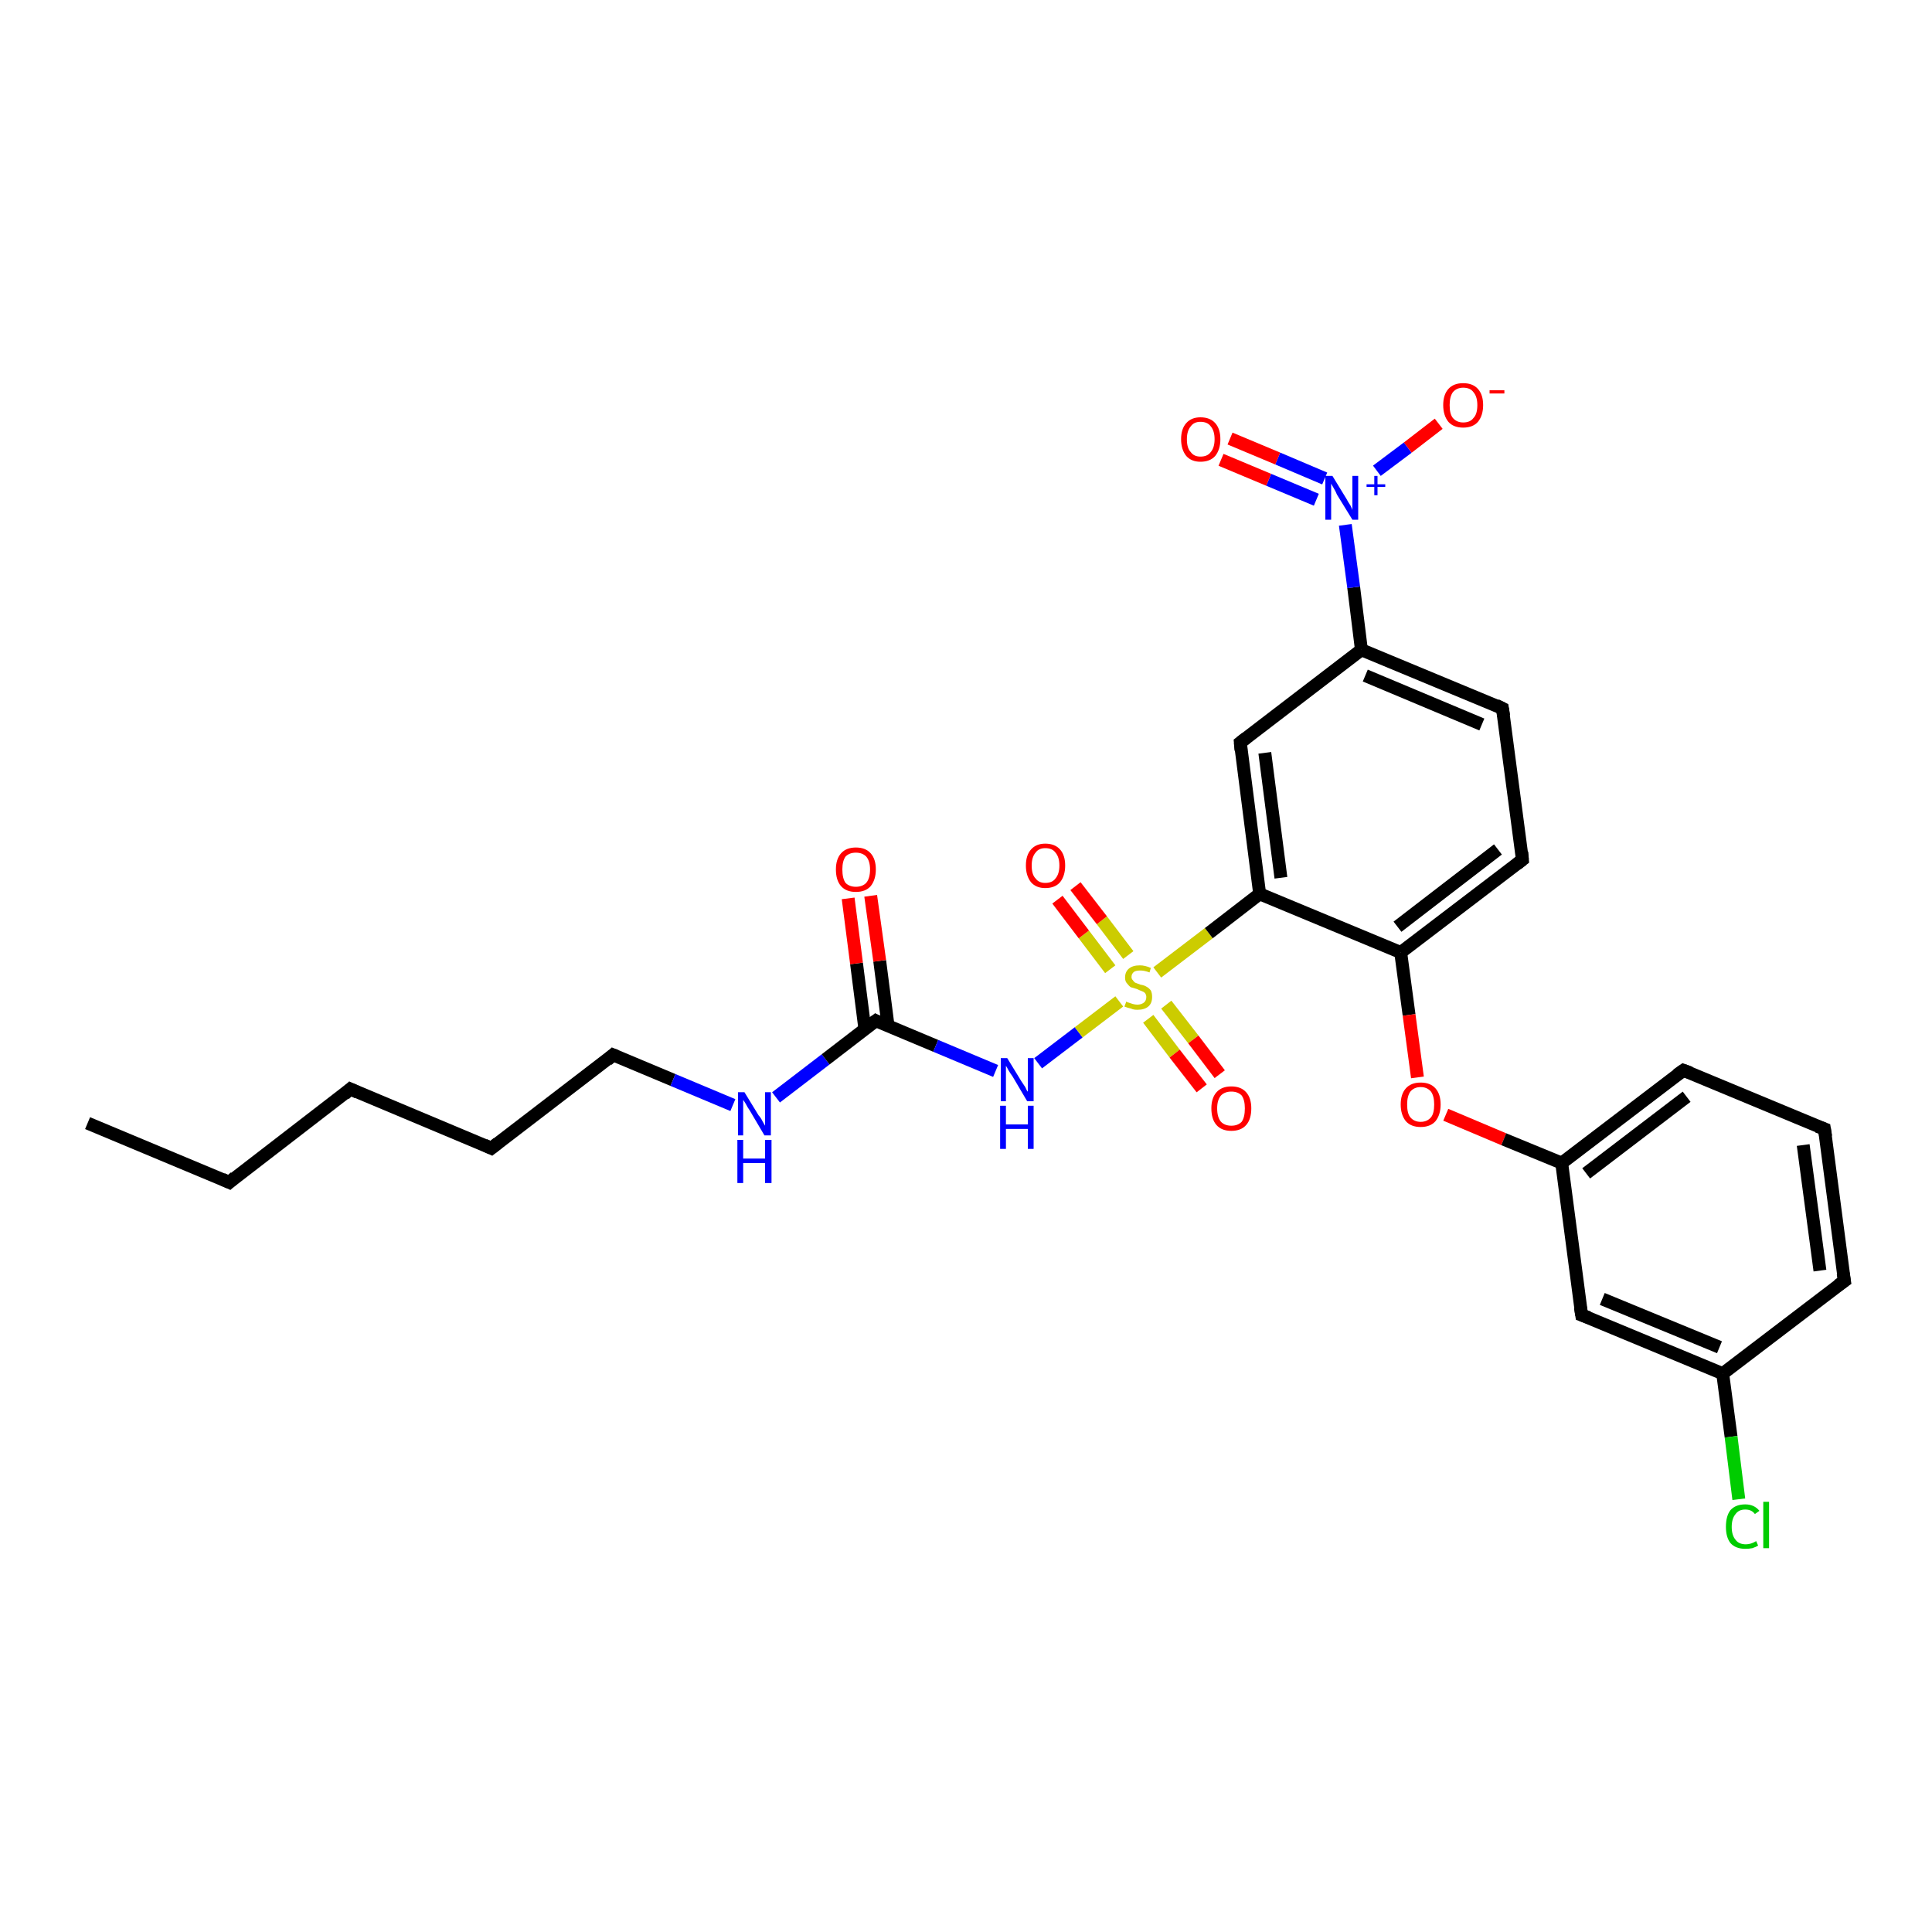 <?xml version='1.0' encoding='iso-8859-1'?>
<svg version='1.1' baseProfile='full'
              xmlns='http://www.w3.org/2000/svg'
                      xmlns:rdkit='http://www.rdkit.org/xml'
                      xmlns:xlink='http://www.w3.org/1999/xlink'
                  xml:space='preserve'
width='300px' height='300px' viewBox='0 0 300 300'>
<!-- END OF HEADER -->
<rect style='opacity:1.0;fill:#FFFFFF;stroke:none' width='300.0' height='300.0' x='0.0' y='0.0'> </rect>
<path class='bond-0 atom-0 atom-1' d='M 13.6,174.4 L 35.6,183.6' style='fill:none;fill-rule:evenodd;stroke:#000000;stroke-width:2.0px;stroke-linecap:butt;stroke-linejoin:miter;stroke-opacity:1' />
<path class='bond-1 atom-1 atom-2' d='M 35.6,183.6 L 54.4,169.1' style='fill:none;fill-rule:evenodd;stroke:#000000;stroke-width:2.0px;stroke-linecap:butt;stroke-linejoin:miter;stroke-opacity:1' />
<path class='bond-2 atom-2 atom-3' d='M 54.4,169.1 L 76.3,178.3' style='fill:none;fill-rule:evenodd;stroke:#000000;stroke-width:2.0px;stroke-linecap:butt;stroke-linejoin:miter;stroke-opacity:1' />
<path class='bond-3 atom-3 atom-4' d='M 76.3,178.3 L 95.2,163.8' style='fill:none;fill-rule:evenodd;stroke:#000000;stroke-width:2.0px;stroke-linecap:butt;stroke-linejoin:miter;stroke-opacity:1' />
<path class='bond-4 atom-4 atom-5' d='M 95.2,163.8 L 104.5,167.7' style='fill:none;fill-rule:evenodd;stroke:#000000;stroke-width:2.0px;stroke-linecap:butt;stroke-linejoin:miter;stroke-opacity:1' />
<path class='bond-4 atom-4 atom-5' d='M 104.5,167.7 L 113.8,171.6' style='fill:none;fill-rule:evenodd;stroke:#0000FF;stroke-width:2.0px;stroke-linecap:butt;stroke-linejoin:miter;stroke-opacity:1' />
<path class='bond-5 atom-5 atom-6' d='M 120.5,170.4 L 128.2,164.5' style='fill:none;fill-rule:evenodd;stroke:#0000FF;stroke-width:2.0px;stroke-linecap:butt;stroke-linejoin:miter;stroke-opacity:1' />
<path class='bond-5 atom-5 atom-6' d='M 128.2,164.5 L 136.0,158.5' style='fill:none;fill-rule:evenodd;stroke:#000000;stroke-width:2.0px;stroke-linecap:butt;stroke-linejoin:miter;stroke-opacity:1' />
<path class='bond-6 atom-6 atom-7' d='M 137.9,159.3 L 136.6,149.2' style='fill:none;fill-rule:evenodd;stroke:#000000;stroke-width:2.0px;stroke-linecap:butt;stroke-linejoin:miter;stroke-opacity:1' />
<path class='bond-6 atom-6 atom-7' d='M 136.6,149.2 L 135.2,139.1' style='fill:none;fill-rule:evenodd;stroke:#FF0000;stroke-width:2.0px;stroke-linecap:butt;stroke-linejoin:miter;stroke-opacity:1' />
<path class='bond-6 atom-6 atom-7' d='M 134.3,159.8 L 133.0,149.6' style='fill:none;fill-rule:evenodd;stroke:#000000;stroke-width:2.0px;stroke-linecap:butt;stroke-linejoin:miter;stroke-opacity:1' />
<path class='bond-6 atom-6 atom-7' d='M 133.0,149.6 L 131.7,139.5' style='fill:none;fill-rule:evenodd;stroke:#FF0000;stroke-width:2.0px;stroke-linecap:butt;stroke-linejoin:miter;stroke-opacity:1' />
<path class='bond-7 atom-6 atom-8' d='M 136.0,158.5 L 145.3,162.4' style='fill:none;fill-rule:evenodd;stroke:#000000;stroke-width:2.0px;stroke-linecap:butt;stroke-linejoin:miter;stroke-opacity:1' />
<path class='bond-7 atom-6 atom-8' d='M 145.3,162.4 L 154.6,166.3' style='fill:none;fill-rule:evenodd;stroke:#0000FF;stroke-width:2.0px;stroke-linecap:butt;stroke-linejoin:miter;stroke-opacity:1' />
<path class='bond-8 atom-8 atom-9' d='M 161.2,165.1 L 167.5,160.3' style='fill:none;fill-rule:evenodd;stroke:#0000FF;stroke-width:2.0px;stroke-linecap:butt;stroke-linejoin:miter;stroke-opacity:1' />
<path class='bond-8 atom-8 atom-9' d='M 167.5,160.3 L 173.8,155.5' style='fill:none;fill-rule:evenodd;stroke:#CCCC00;stroke-width:2.0px;stroke-linecap:butt;stroke-linejoin:miter;stroke-opacity:1' />
<path class='bond-9 atom-9 atom-10' d='M 175.2,148.3 L 171.1,142.9' style='fill:none;fill-rule:evenodd;stroke:#CCCC00;stroke-width:2.0px;stroke-linecap:butt;stroke-linejoin:miter;stroke-opacity:1' />
<path class='bond-9 atom-9 atom-10' d='M 171.1,142.9 L 167.0,137.6' style='fill:none;fill-rule:evenodd;stroke:#FF0000;stroke-width:2.0px;stroke-linecap:butt;stroke-linejoin:miter;stroke-opacity:1' />
<path class='bond-9 atom-9 atom-10' d='M 172.4,150.5 L 168.3,145.1' style='fill:none;fill-rule:evenodd;stroke:#CCCC00;stroke-width:2.0px;stroke-linecap:butt;stroke-linejoin:miter;stroke-opacity:1' />
<path class='bond-9 atom-9 atom-10' d='M 168.3,145.1 L 164.2,139.7' style='fill:none;fill-rule:evenodd;stroke:#FF0000;stroke-width:2.0px;stroke-linecap:butt;stroke-linejoin:miter;stroke-opacity:1' />
<path class='bond-10 atom-9 atom-11' d='M 178.3,158.2 L 182.4,163.6' style='fill:none;fill-rule:evenodd;stroke:#CCCC00;stroke-width:2.0px;stroke-linecap:butt;stroke-linejoin:miter;stroke-opacity:1' />
<path class='bond-10 atom-9 atom-11' d='M 182.4,163.6 L 186.6,169.0' style='fill:none;fill-rule:evenodd;stroke:#FF0000;stroke-width:2.0px;stroke-linecap:butt;stroke-linejoin:miter;stroke-opacity:1' />
<path class='bond-10 atom-9 atom-11' d='M 181.1,156.0 L 185.3,161.4' style='fill:none;fill-rule:evenodd;stroke:#CCCC00;stroke-width:2.0px;stroke-linecap:butt;stroke-linejoin:miter;stroke-opacity:1' />
<path class='bond-10 atom-9 atom-11' d='M 185.3,161.4 L 189.4,166.8' style='fill:none;fill-rule:evenodd;stroke:#FF0000;stroke-width:2.0px;stroke-linecap:butt;stroke-linejoin:miter;stroke-opacity:1' />
<path class='bond-11 atom-9 atom-12' d='M 179.7,151.0 L 187.7,144.9' style='fill:none;fill-rule:evenodd;stroke:#CCCC00;stroke-width:2.0px;stroke-linecap:butt;stroke-linejoin:miter;stroke-opacity:1' />
<path class='bond-11 atom-9 atom-12' d='M 187.7,144.9 L 195.6,138.8' style='fill:none;fill-rule:evenodd;stroke:#000000;stroke-width:2.0px;stroke-linecap:butt;stroke-linejoin:miter;stroke-opacity:1' />
<path class='bond-12 atom-12 atom-13' d='M 195.6,138.8 L 192.6,115.3' style='fill:none;fill-rule:evenodd;stroke:#000000;stroke-width:2.0px;stroke-linecap:butt;stroke-linejoin:miter;stroke-opacity:1' />
<path class='bond-12 atom-12 atom-13' d='M 198.9,136.3 L 196.4,116.9' style='fill:none;fill-rule:evenodd;stroke:#000000;stroke-width:2.0px;stroke-linecap:butt;stroke-linejoin:miter;stroke-opacity:1' />
<path class='bond-13 atom-13 atom-14' d='M 192.6,115.3 L 211.4,100.9' style='fill:none;fill-rule:evenodd;stroke:#000000;stroke-width:2.0px;stroke-linecap:butt;stroke-linejoin:miter;stroke-opacity:1' />
<path class='bond-14 atom-14 atom-15' d='M 211.4,100.9 L 233.3,110.0' style='fill:none;fill-rule:evenodd;stroke:#000000;stroke-width:2.0px;stroke-linecap:butt;stroke-linejoin:miter;stroke-opacity:1' />
<path class='bond-14 atom-14 atom-15' d='M 212.0,104.9 L 230.1,112.5' style='fill:none;fill-rule:evenodd;stroke:#000000;stroke-width:2.0px;stroke-linecap:butt;stroke-linejoin:miter;stroke-opacity:1' />
<path class='bond-15 atom-15 atom-16' d='M 233.3,110.0 L 236.4,133.5' style='fill:none;fill-rule:evenodd;stroke:#000000;stroke-width:2.0px;stroke-linecap:butt;stroke-linejoin:miter;stroke-opacity:1' />
<path class='bond-16 atom-16 atom-17' d='M 236.4,133.5 L 217.5,147.9' style='fill:none;fill-rule:evenodd;stroke:#000000;stroke-width:2.0px;stroke-linecap:butt;stroke-linejoin:miter;stroke-opacity:1' />
<path class='bond-16 atom-16 atom-17' d='M 232.6,131.9 L 217.0,143.9' style='fill:none;fill-rule:evenodd;stroke:#000000;stroke-width:2.0px;stroke-linecap:butt;stroke-linejoin:miter;stroke-opacity:1' />
<path class='bond-17 atom-17 atom-18' d='M 217.5,147.9 L 218.8,157.6' style='fill:none;fill-rule:evenodd;stroke:#000000;stroke-width:2.0px;stroke-linecap:butt;stroke-linejoin:miter;stroke-opacity:1' />
<path class='bond-17 atom-17 atom-18' d='M 218.8,157.6 L 220.1,167.3' style='fill:none;fill-rule:evenodd;stroke:#FF0000;stroke-width:2.0px;stroke-linecap:butt;stroke-linejoin:miter;stroke-opacity:1' />
<path class='bond-18 atom-18 atom-19' d='M 224.5,173.1 L 233.5,176.9' style='fill:none;fill-rule:evenodd;stroke:#FF0000;stroke-width:2.0px;stroke-linecap:butt;stroke-linejoin:miter;stroke-opacity:1' />
<path class='bond-18 atom-18 atom-19' d='M 233.5,176.9 L 242.5,180.6' style='fill:none;fill-rule:evenodd;stroke:#000000;stroke-width:2.0px;stroke-linecap:butt;stroke-linejoin:miter;stroke-opacity:1' />
<path class='bond-19 atom-19 atom-20' d='M 242.5,180.6 L 261.4,166.2' style='fill:none;fill-rule:evenodd;stroke:#000000;stroke-width:2.0px;stroke-linecap:butt;stroke-linejoin:miter;stroke-opacity:1' />
<path class='bond-19 atom-19 atom-20' d='M 246.3,182.2 L 261.9,170.3' style='fill:none;fill-rule:evenodd;stroke:#000000;stroke-width:2.0px;stroke-linecap:butt;stroke-linejoin:miter;stroke-opacity:1' />
<path class='bond-20 atom-20 atom-21' d='M 261.4,166.2 L 283.3,175.3' style='fill:none;fill-rule:evenodd;stroke:#000000;stroke-width:2.0px;stroke-linecap:butt;stroke-linejoin:miter;stroke-opacity:1' />
<path class='bond-21 atom-21 atom-22' d='M 283.3,175.3 L 286.4,198.9' style='fill:none;fill-rule:evenodd;stroke:#000000;stroke-width:2.0px;stroke-linecap:butt;stroke-linejoin:miter;stroke-opacity:1' />
<path class='bond-21 atom-21 atom-22' d='M 280.0,177.8 L 282.6,197.3' style='fill:none;fill-rule:evenodd;stroke:#000000;stroke-width:2.0px;stroke-linecap:butt;stroke-linejoin:miter;stroke-opacity:1' />
<path class='bond-22 atom-22 atom-23' d='M 286.4,198.9 L 267.5,213.3' style='fill:none;fill-rule:evenodd;stroke:#000000;stroke-width:2.0px;stroke-linecap:butt;stroke-linejoin:miter;stroke-opacity:1' />
<path class='bond-23 atom-23 atom-24' d='M 267.5,213.3 L 268.8,223.1' style='fill:none;fill-rule:evenodd;stroke:#000000;stroke-width:2.0px;stroke-linecap:butt;stroke-linejoin:miter;stroke-opacity:1' />
<path class='bond-23 atom-23 atom-24' d='M 268.8,223.1 L 270.0,232.8' style='fill:none;fill-rule:evenodd;stroke:#00CC00;stroke-width:2.0px;stroke-linecap:butt;stroke-linejoin:miter;stroke-opacity:1' />
<path class='bond-24 atom-23 atom-25' d='M 267.5,213.3 L 245.6,204.2' style='fill:none;fill-rule:evenodd;stroke:#000000;stroke-width:2.0px;stroke-linecap:butt;stroke-linejoin:miter;stroke-opacity:1' />
<path class='bond-24 atom-23 atom-25' d='M 267.0,209.2 L 248.8,201.7' style='fill:none;fill-rule:evenodd;stroke:#000000;stroke-width:2.0px;stroke-linecap:butt;stroke-linejoin:miter;stroke-opacity:1' />
<path class='bond-25 atom-14 atom-26' d='M 211.4,100.9 L 210.2,91.2' style='fill:none;fill-rule:evenodd;stroke:#000000;stroke-width:2.0px;stroke-linecap:butt;stroke-linejoin:miter;stroke-opacity:1' />
<path class='bond-25 atom-14 atom-26' d='M 210.2,91.2 L 208.9,81.5' style='fill:none;fill-rule:evenodd;stroke:#0000FF;stroke-width:2.0px;stroke-linecap:butt;stroke-linejoin:miter;stroke-opacity:1' />
<path class='bond-26 atom-26 atom-27' d='M 213.8,73.1 L 218.6,69.5' style='fill:none;fill-rule:evenodd;stroke:#0000FF;stroke-width:2.0px;stroke-linecap:butt;stroke-linejoin:miter;stroke-opacity:1' />
<path class='bond-26 atom-26 atom-27' d='M 218.6,69.5 L 223.4,65.8' style='fill:none;fill-rule:evenodd;stroke:#FF0000;stroke-width:2.0px;stroke-linecap:butt;stroke-linejoin:miter;stroke-opacity:1' />
<path class='bond-27 atom-26 atom-28' d='M 205.7,74.3 L 198.4,71.2' style='fill:none;fill-rule:evenodd;stroke:#0000FF;stroke-width:2.0px;stroke-linecap:butt;stroke-linejoin:miter;stroke-opacity:1' />
<path class='bond-27 atom-26 atom-28' d='M 198.4,71.2 L 191.0,68.1' style='fill:none;fill-rule:evenodd;stroke:#FF0000;stroke-width:2.0px;stroke-linecap:butt;stroke-linejoin:miter;stroke-opacity:1' />
<path class='bond-27 atom-26 atom-28' d='M 204.4,77.6 L 197.0,74.5' style='fill:none;fill-rule:evenodd;stroke:#0000FF;stroke-width:2.0px;stroke-linecap:butt;stroke-linejoin:miter;stroke-opacity:1' />
<path class='bond-27 atom-26 atom-28' d='M 197.0,74.5 L 189.6,71.4' style='fill:none;fill-rule:evenodd;stroke:#FF0000;stroke-width:2.0px;stroke-linecap:butt;stroke-linejoin:miter;stroke-opacity:1' />
<path class='bond-28 atom-17 atom-12' d='M 217.5,147.9 L 195.6,138.8' style='fill:none;fill-rule:evenodd;stroke:#000000;stroke-width:2.0px;stroke-linecap:butt;stroke-linejoin:miter;stroke-opacity:1' />
<path class='bond-29 atom-25 atom-19' d='M 245.6,204.2 L 242.5,180.6' style='fill:none;fill-rule:evenodd;stroke:#000000;stroke-width:2.0px;stroke-linecap:butt;stroke-linejoin:miter;stroke-opacity:1' />
<path d='M 34.5,183.1 L 35.6,183.6 L 36.5,182.8' style='fill:none;stroke:#000000;stroke-width:2.0px;stroke-linecap:butt;stroke-linejoin:miter;stroke-opacity:1;' />
<path d='M 53.5,169.9 L 54.4,169.1 L 55.5,169.6' style='fill:none;stroke:#000000;stroke-width:2.0px;stroke-linecap:butt;stroke-linejoin:miter;stroke-opacity:1;' />
<path d='M 75.2,177.8 L 76.3,178.3 L 77.3,177.5' style='fill:none;stroke:#000000;stroke-width:2.0px;stroke-linecap:butt;stroke-linejoin:miter;stroke-opacity:1;' />
<path d='M 94.3,164.6 L 95.2,163.8 L 95.7,164.0' style='fill:none;stroke:#000000;stroke-width:2.0px;stroke-linecap:butt;stroke-linejoin:miter;stroke-opacity:1;' />
<path d='M 135.6,158.8 L 136.0,158.5 L 136.4,158.7' style='fill:none;stroke:#000000;stroke-width:2.0px;stroke-linecap:butt;stroke-linejoin:miter;stroke-opacity:1;' />
<path d='M 192.7,116.5 L 192.6,115.3 L 193.5,114.6' style='fill:none;stroke:#000000;stroke-width:2.0px;stroke-linecap:butt;stroke-linejoin:miter;stroke-opacity:1;' />
<path d='M 232.3,109.5 L 233.3,110.0 L 233.5,111.2' style='fill:none;stroke:#000000;stroke-width:2.0px;stroke-linecap:butt;stroke-linejoin:miter;stroke-opacity:1;' />
<path d='M 236.3,132.3 L 236.4,133.5 L 235.5,134.2' style='fill:none;stroke:#000000;stroke-width:2.0px;stroke-linecap:butt;stroke-linejoin:miter;stroke-opacity:1;' />
<path d='M 260.4,166.9 L 261.4,166.2 L 262.5,166.6' style='fill:none;stroke:#000000;stroke-width:2.0px;stroke-linecap:butt;stroke-linejoin:miter;stroke-opacity:1;' />
<path d='M 282.2,174.9 L 283.3,175.3 L 283.5,176.5' style='fill:none;stroke:#000000;stroke-width:2.0px;stroke-linecap:butt;stroke-linejoin:miter;stroke-opacity:1;' />
<path d='M 286.2,197.7 L 286.4,198.9 L 285.4,199.6' style='fill:none;stroke:#000000;stroke-width:2.0px;stroke-linecap:butt;stroke-linejoin:miter;stroke-opacity:1;' />
<path d='M 246.7,204.6 L 245.6,204.2 L 245.4,203.0' style='fill:none;stroke:#000000;stroke-width:2.0px;stroke-linecap:butt;stroke-linejoin:miter;stroke-opacity:1;' />
<path class='atom-5' d='M 115.6 169.6
L 117.8 173.2
Q 118.1 173.5, 118.4 174.1
Q 118.8 174.8, 118.8 174.8
L 118.8 169.6
L 119.7 169.6
L 119.7 176.3
L 118.7 176.3
L 116.4 172.4
Q 116.1 172.0, 115.8 171.4
Q 115.5 170.9, 115.4 170.8
L 115.4 176.3
L 114.6 176.3
L 114.6 169.6
L 115.6 169.6
' fill='#0000FF'/>
<path class='atom-5' d='M 114.5 177.0
L 115.4 177.0
L 115.4 179.9
L 118.8 179.9
L 118.8 177.0
L 119.8 177.0
L 119.8 183.7
L 118.8 183.7
L 118.8 180.6
L 115.4 180.6
L 115.4 183.7
L 114.5 183.7
L 114.5 177.0
' fill='#0000FF'/>
<path class='atom-7' d='M 129.8 135.0
Q 129.8 133.4, 130.6 132.5
Q 131.4 131.6, 132.9 131.6
Q 134.4 131.6, 135.2 132.5
Q 136.0 133.4, 136.0 135.0
Q 136.0 136.6, 135.2 137.6
Q 134.4 138.5, 132.9 138.5
Q 131.4 138.5, 130.6 137.6
Q 129.8 136.7, 129.8 135.0
M 132.9 137.7
Q 133.9 137.7, 134.5 137.1
Q 135.1 136.4, 135.1 135.0
Q 135.1 133.7, 134.5 133.0
Q 133.9 132.4, 132.9 132.4
Q 131.9 132.4, 131.3 133.0
Q 130.8 133.7, 130.8 135.0
Q 130.8 136.4, 131.3 137.1
Q 131.9 137.7, 132.9 137.7
' fill='#FF0000'/>
<path class='atom-8' d='M 156.4 164.3
L 158.6 167.9
Q 158.8 168.2, 159.2 168.8
Q 159.5 169.5, 159.6 169.5
L 159.6 164.3
L 160.5 164.3
L 160.5 171.0
L 159.5 171.0
L 157.2 167.1
Q 156.9 166.7, 156.6 166.2
Q 156.3 165.6, 156.2 165.5
L 156.2 171.0
L 155.4 171.0
L 155.4 164.3
L 156.4 164.3
' fill='#0000FF'/>
<path class='atom-8' d='M 155.3 171.7
L 156.2 171.7
L 156.2 174.6
L 159.6 174.6
L 159.6 171.7
L 160.5 171.7
L 160.5 178.4
L 159.6 178.4
L 159.6 175.3
L 156.2 175.3
L 156.2 178.4
L 155.3 178.4
L 155.3 171.7
' fill='#0000FF'/>
<path class='atom-9' d='M 174.9 155.5
Q 174.9 155.6, 175.3 155.7
Q 175.6 155.8, 175.9 155.9
Q 176.3 156.0, 176.6 156.0
Q 177.2 156.0, 177.6 155.7
Q 178.0 155.4, 178.0 154.8
Q 178.0 154.5, 177.8 154.2
Q 177.6 154.0, 177.3 153.9
Q 177.0 153.8, 176.6 153.6
Q 176.0 153.4, 175.6 153.3
Q 175.3 153.1, 175.0 152.7
Q 174.7 152.4, 174.7 151.8
Q 174.7 150.9, 175.3 150.4
Q 175.9 149.9, 177.0 149.9
Q 177.8 149.9, 178.7 150.3
L 178.5 151.0
Q 177.7 150.7, 177.1 150.7
Q 176.4 150.7, 176.1 150.9
Q 175.7 151.2, 175.7 151.7
Q 175.7 152.0, 175.9 152.2
Q 176.1 152.5, 176.3 152.6
Q 176.6 152.7, 177.1 152.9
Q 177.7 153.0, 178.0 153.2
Q 178.4 153.4, 178.7 153.8
Q 178.9 154.2, 178.9 154.8
Q 178.9 155.8, 178.3 156.3
Q 177.7 156.8, 176.6 156.8
Q 176.0 156.8, 175.6 156.6
Q 175.1 156.5, 174.6 156.3
L 174.9 155.5
' fill='#CCCC00'/>
<path class='atom-10' d='M 159.3 134.4
Q 159.3 132.8, 160.1 131.9
Q 160.9 131.0, 162.3 131.0
Q 163.8 131.0, 164.6 131.9
Q 165.4 132.8, 165.4 134.4
Q 165.4 136.0, 164.6 137.0
Q 163.8 137.9, 162.3 137.9
Q 160.9 137.9, 160.1 137.0
Q 159.3 136.0, 159.3 134.4
M 162.3 137.1
Q 163.4 137.1, 163.9 136.4
Q 164.5 135.7, 164.5 134.4
Q 164.5 133.1, 163.9 132.4
Q 163.4 131.7, 162.3 131.7
Q 161.3 131.7, 160.8 132.4
Q 160.2 133.1, 160.2 134.4
Q 160.2 135.8, 160.8 136.4
Q 161.3 137.1, 162.3 137.1
' fill='#FF0000'/>
<path class='atom-11' d='M 188.1 172.1
Q 188.1 170.5, 188.9 169.6
Q 189.7 168.7, 191.2 168.7
Q 192.7 168.7, 193.5 169.6
Q 194.3 170.5, 194.3 172.1
Q 194.3 173.8, 193.5 174.7
Q 192.7 175.6, 191.2 175.6
Q 189.7 175.6, 188.9 174.7
Q 188.1 173.8, 188.1 172.1
M 191.2 174.8
Q 192.2 174.8, 192.8 174.2
Q 193.3 173.5, 193.3 172.1
Q 193.3 170.8, 192.8 170.1
Q 192.2 169.5, 191.2 169.5
Q 190.2 169.5, 189.6 170.1
Q 189.0 170.8, 189.0 172.1
Q 189.0 173.5, 189.6 174.2
Q 190.2 174.8, 191.2 174.8
' fill='#FF0000'/>
<path class='atom-18' d='M 217.5 171.5
Q 217.5 169.9, 218.3 169.0
Q 219.1 168.1, 220.6 168.1
Q 222.1 168.1, 222.9 169.0
Q 223.7 169.9, 223.7 171.5
Q 223.7 173.1, 222.9 174.1
Q 222.1 175.0, 220.6 175.0
Q 219.1 175.0, 218.3 174.1
Q 217.5 173.1, 217.5 171.5
M 220.6 174.2
Q 221.6 174.2, 222.2 173.5
Q 222.7 172.9, 222.7 171.5
Q 222.7 170.2, 222.2 169.5
Q 221.6 168.8, 220.6 168.8
Q 219.6 168.8, 219.0 169.5
Q 218.5 170.2, 218.5 171.5
Q 218.5 172.9, 219.0 173.5
Q 219.6 174.2, 220.6 174.2
' fill='#FF0000'/>
<path class='atom-24' d='M 268.0 237.1
Q 268.0 235.4, 268.7 234.5
Q 269.5 233.6, 271.0 233.6
Q 272.4 233.6, 273.2 234.6
L 272.5 235.1
Q 272.0 234.4, 271.0 234.4
Q 270.0 234.4, 269.5 235.1
Q 268.9 235.8, 268.9 237.1
Q 268.9 238.4, 269.5 239.1
Q 270.0 239.8, 271.1 239.8
Q 271.9 239.8, 272.7 239.3
L 273.0 240.0
Q 272.7 240.2, 272.1 240.4
Q 271.6 240.5, 271.0 240.5
Q 269.5 240.5, 268.7 239.6
Q 268.0 238.7, 268.0 237.1
' fill='#00CC00'/>
<path class='atom-24' d='M 273.8 233.2
L 274.7 233.2
L 274.7 240.4
L 273.8 240.4
L 273.8 233.2
' fill='#00CC00'/>
<path class='atom-26' d='M 206.9 73.9
L 209.1 77.5
Q 209.3 77.9, 209.7 78.5
Q 210.0 79.1, 210.0 79.2
L 210.0 73.9
L 210.9 73.9
L 210.9 80.7
L 210.0 80.7
L 207.6 76.8
Q 207.4 76.3, 207.1 75.8
Q 206.8 75.3, 206.7 75.1
L 206.7 80.7
L 205.8 80.7
L 205.8 73.9
L 206.9 73.9
' fill='#0000FF'/>
<path class='atom-26' d='M 212.2 75.2
L 213.4 75.2
L 213.4 73.9
L 213.9 73.9
L 213.9 75.2
L 215.1 75.2
L 215.1 75.6
L 213.9 75.6
L 213.9 76.9
L 213.4 76.9
L 213.4 75.6
L 212.2 75.6
L 212.2 75.2
' fill='#0000FF'/>
<path class='atom-27' d='M 224.1 62.9
Q 224.1 61.3, 224.9 60.4
Q 225.7 59.5, 227.2 59.5
Q 228.7 59.5, 229.5 60.4
Q 230.3 61.3, 230.3 62.9
Q 230.3 64.5, 229.5 65.5
Q 228.7 66.4, 227.2 66.4
Q 225.7 66.4, 224.9 65.5
Q 224.1 64.5, 224.1 62.9
M 227.2 65.6
Q 228.3 65.6, 228.8 64.9
Q 229.4 64.3, 229.4 62.9
Q 229.4 61.6, 228.8 60.9
Q 228.3 60.2, 227.2 60.2
Q 226.2 60.2, 225.6 60.9
Q 225.1 61.6, 225.1 62.9
Q 225.1 64.3, 225.6 64.9
Q 226.2 65.6, 227.2 65.6
' fill='#FF0000'/>
<path class='atom-27' d='M 231.3 60.6
L 233.6 60.6
L 233.6 61.1
L 231.3 61.1
L 231.3 60.6
' fill='#FF0000'/>
<path class='atom-28' d='M 183.4 68.2
Q 183.4 66.6, 184.2 65.7
Q 185.0 64.8, 186.4 64.8
Q 187.9 64.8, 188.7 65.7
Q 189.5 66.6, 189.5 68.2
Q 189.5 69.8, 188.7 70.8
Q 187.9 71.7, 186.4 71.7
Q 185.0 71.7, 184.2 70.8
Q 183.4 69.8, 183.4 68.2
M 186.4 70.9
Q 187.5 70.9, 188.0 70.2
Q 188.6 69.5, 188.6 68.2
Q 188.6 66.9, 188.0 66.2
Q 187.5 65.5, 186.4 65.5
Q 185.4 65.5, 184.9 66.2
Q 184.3 66.9, 184.3 68.2
Q 184.3 69.6, 184.9 70.2
Q 185.4 70.9, 186.4 70.9
' fill='#FF0000'/>
</svg>
